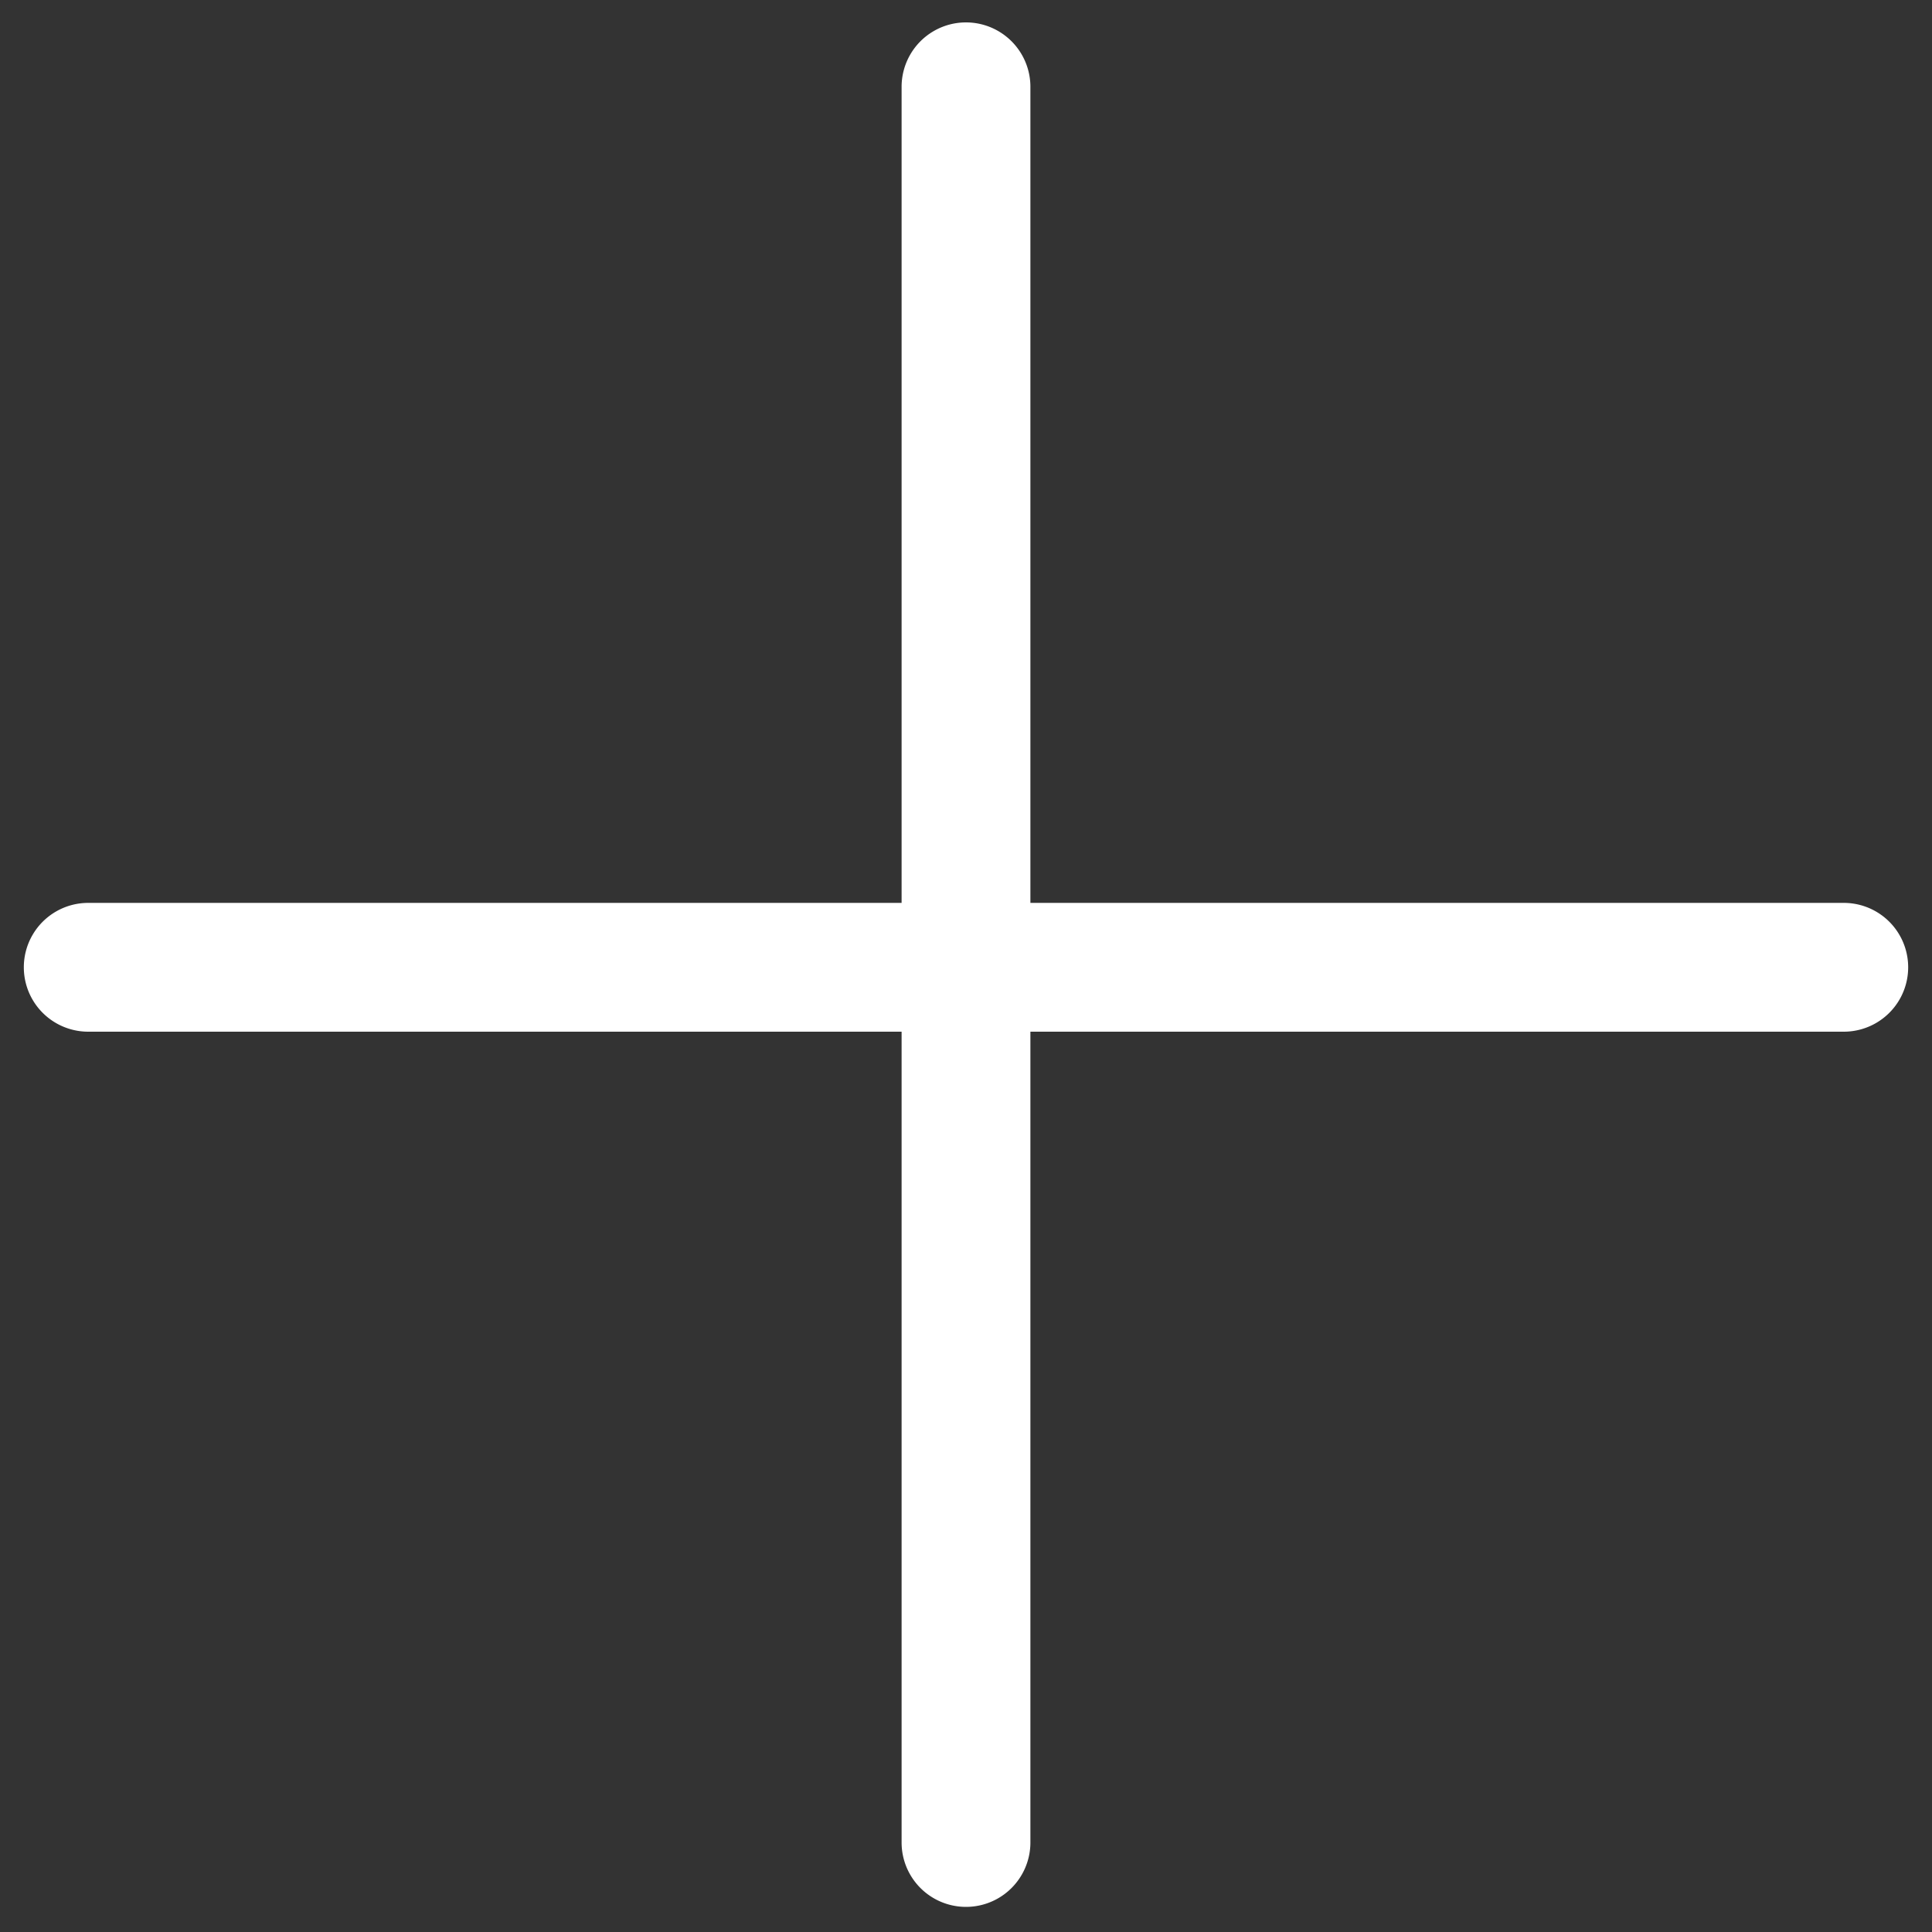 <svg xmlns="http://www.w3.org/2000/svg" viewBox="0 0 15 15"><rect x="0" y="0" width="15" height="15" fill="#333333" stroke="none"/><path fill="#fff" d="M8 8.01v6.295a.5.5 0 1 1-1 0V8.01H.685a.5.5 0 0 1 0-1H7V.674a.5.5 0 1 1 1 0V7.01h6.315a.5.5 0 1 1 0 1H8z"/></svg>
